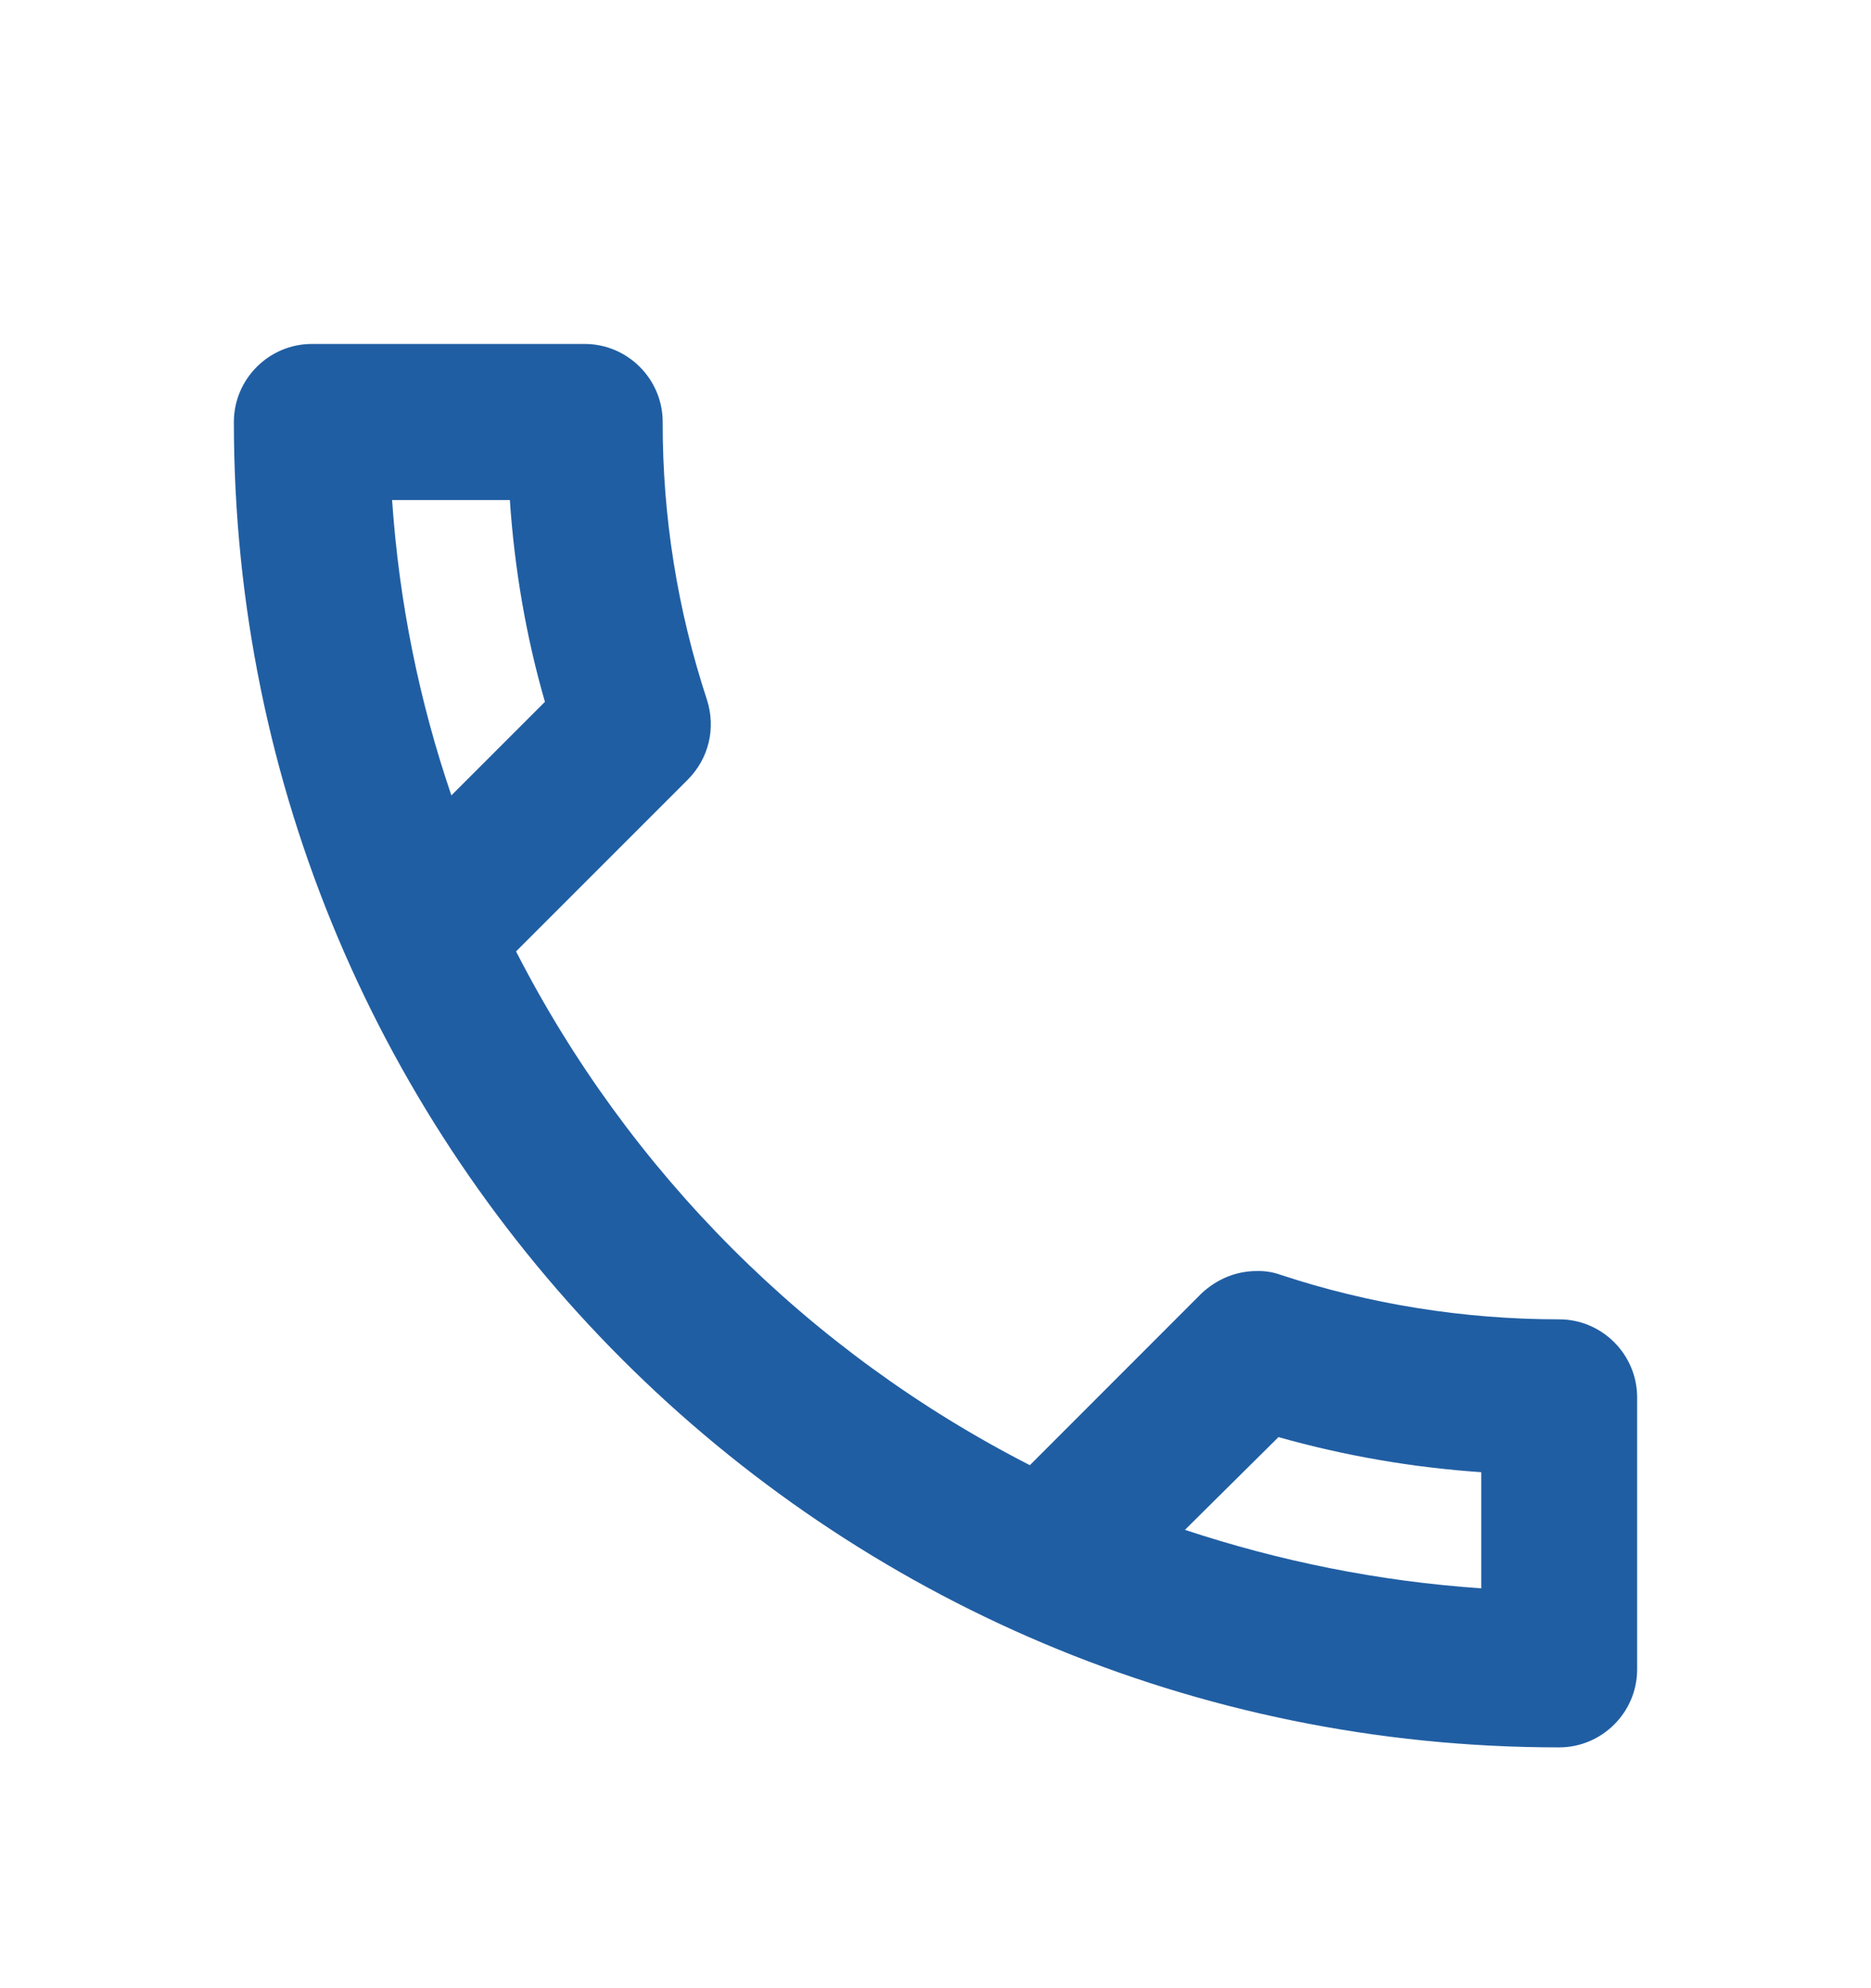 <svg width='16' height='17' viewBox='0 0 16 17' fill='none' xmlns='http://www.w3.org/2000/svg'><path d='M4.36 4.275C4.4 4.868 4.5 5.448 4.66 6.001L3.86 6.801C3.587 6.001 3.413 5.155 3.353 4.275H4.36ZM10.933 12.288C11.5 12.448 12.08 12.548 12.667 12.588V13.581C11.787 13.521 10.94 13.348 10.133 13.081L10.933 12.288ZM5 2.941H2.667C2.3 2.941 2 3.241 2 3.608C2 9.868 7.073 14.941 13.333 14.941C13.7 14.941 14 14.641 14 14.275V11.948C14 11.581 13.7 11.281 13.333 11.281C12.507 11.281 11.7 11.148 10.953 10.901C10.887 10.877 10.817 10.866 10.747 10.868C10.573 10.868 10.407 10.935 10.273 11.061L8.807 12.528C6.917 11.562 5.38 10.024 4.413 8.135L5.88 6.668C6.067 6.481 6.12 6.221 6.047 5.988C5.794 5.22 5.665 4.417 5.667 3.608C5.667 3.241 5.367 2.941 5 2.941Z' fill='#205EA3'/></svg>